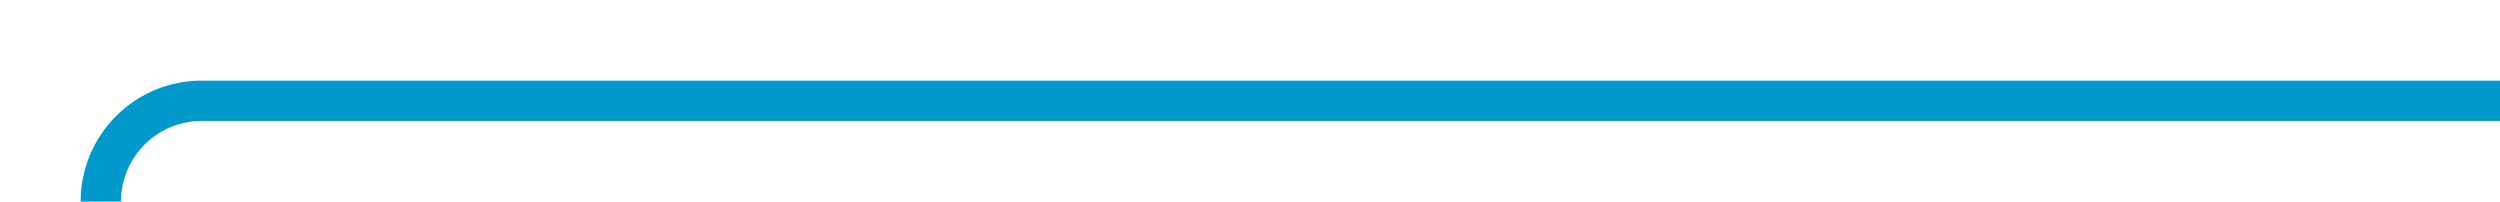 ﻿<?xml version="1.0" encoding="utf-8"?>
<svg version="1.1" xmlns:xlink="http://www.w3.org/1999/xlink" width="124px" height="10px" preserveAspectRatio="xMinYMid meet" viewBox="128 1007  124 8" xmlns="http://www.w3.org/2000/svg">
  <path d="M 252 1011  L 138 1011  A 5 5 0 0 0 133 1016 L 133 1077  " stroke-width="2" stroke="#0099cc" fill="none" />
  <path d="M 125 1069.6  L 133 1079  L 141 1069.6  L 133 1073.2  L 125 1069.6  Z " fill-rule="nonzero" fill="#0099cc" stroke="none" />
</svg>
